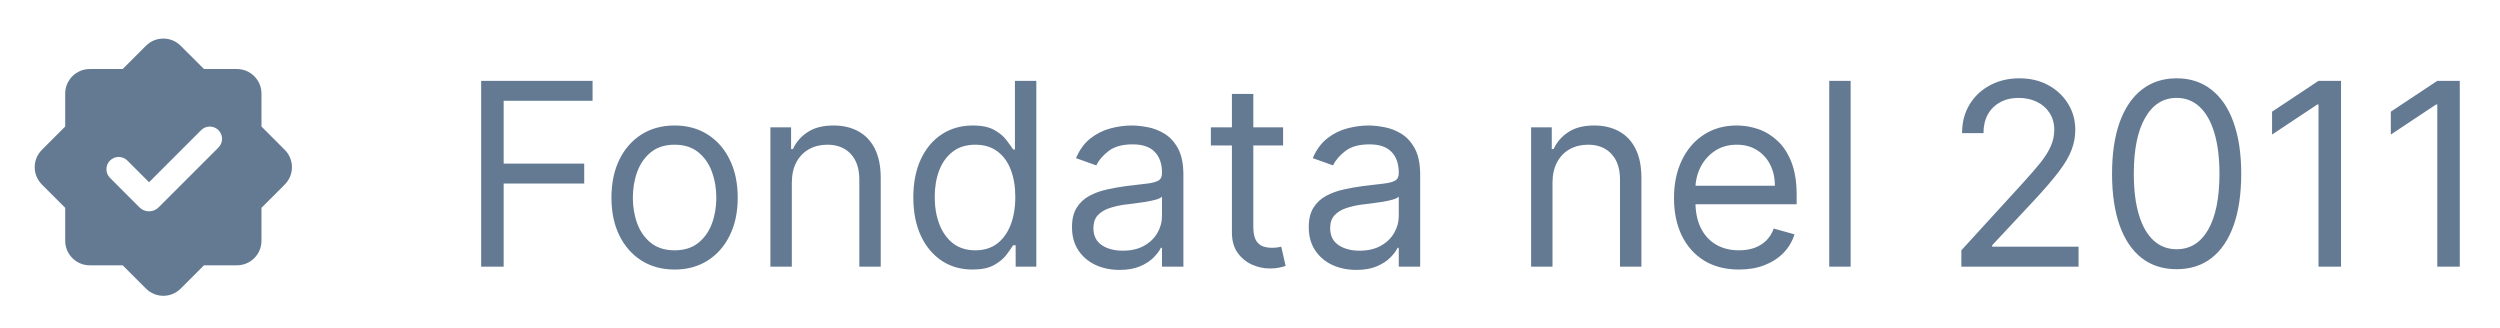 <svg width="137" height="18" viewBox="0 0 137 18" fill="none" xmlns="http://www.w3.org/2000/svg">
<path fill-rule="evenodd" clip-rule="evenodd" d="M9.901 2.507C9.376 1.982 8.525 1.982 8 2.507L6.723 3.783H4.917C4.175 3.783 3.573 4.385 3.573 5.128V6.934L2.296 8.211C1.771 8.736 1.771 9.587 2.296 10.112L3.573 11.389V13.195C3.573 13.937 4.175 14.539 4.917 14.539H6.723L8 15.816C8.525 16.341 9.376 16.341 9.901 15.816L11.178 14.539H12.984C13.727 14.539 14.329 13.937 14.329 13.195V11.389L15.605 10.112C16.131 9.587 16.131 8.736 15.605 8.211L14.329 6.934V5.128C14.329 4.385 13.727 3.783 12.984 3.783L11.178 3.783L9.901 2.507ZM11.972 8.084C12.234 7.821 12.234 7.395 11.972 7.133C11.709 6.87 11.283 6.87 11.021 7.133L8.168 9.986L6.979 8.798C6.717 8.535 6.291 8.535 6.029 8.798C5.766 9.06 5.766 9.486 6.029 9.748L7.645 11.365C7.934 11.653 8.402 11.653 8.69 11.365L11.972 8.084Z" fill="#647A93"/>
<path d="M26.368 14.612V4.43H32.473V5.524H27.601V8.965H32.015V10.058H27.601V14.612H26.368ZM36.967 14.771C36.278 14.771 35.673 14.607 35.153 14.279C34.636 13.951 34.231 13.492 33.94 12.902C33.651 12.312 33.507 11.623 33.507 10.834C33.507 10.038 33.651 9.344 33.94 8.751C34.231 8.158 34.636 7.697 35.153 7.369C35.673 7.041 36.278 6.877 36.967 6.877C37.657 6.877 38.26 7.041 38.777 7.369C39.297 7.697 39.702 8.158 39.99 8.751C40.282 9.344 40.427 10.038 40.427 10.834C40.427 11.623 40.282 12.312 39.99 12.902C39.702 13.492 39.297 13.951 38.777 14.279C38.26 14.607 37.657 14.771 36.967 14.771ZM36.967 13.717C37.491 13.717 37.922 13.583 38.26 13.315C38.598 13.046 38.848 12.693 39.011 12.256C39.173 11.818 39.254 11.344 39.254 10.834C39.254 10.323 39.173 9.848 39.011 9.407C38.848 8.966 38.598 8.61 38.26 8.338C37.922 8.066 37.491 7.93 36.967 7.93C36.444 7.93 36.013 8.066 35.675 8.338C35.337 8.61 35.086 8.966 34.924 9.407C34.761 9.848 34.68 10.323 34.68 10.834C34.68 11.344 34.761 11.818 34.924 12.256C35.086 12.693 35.337 13.046 35.675 13.315C36.013 13.583 36.444 13.717 36.967 13.717ZM43.392 10.019V14.612H42.218V6.976H43.352V8.169H43.451C43.63 7.781 43.902 7.47 44.267 7.234C44.631 6.996 45.102 6.877 45.679 6.877C46.196 6.877 46.648 6.983 47.036 7.195C47.424 7.404 47.725 7.722 47.941 8.149C48.156 8.573 48.264 9.11 48.264 9.76V14.612H47.091V9.84C47.091 9.24 46.935 8.772 46.623 8.438C46.312 8.1 45.884 7.93 45.341 7.93C44.966 7.93 44.631 8.012 44.336 8.174C44.045 8.336 43.814 8.573 43.645 8.885C43.476 9.197 43.392 9.574 43.392 10.019ZM53.291 14.771C52.655 14.771 52.093 14.611 51.606 14.289C51.119 13.964 50.738 13.507 50.462 12.917C50.187 12.324 50.05 11.623 50.05 10.814C50.05 10.012 50.187 9.316 50.462 8.726C50.738 8.136 51.12 7.68 51.611 7.359C52.102 7.037 52.668 6.877 53.311 6.877C53.808 6.877 54.201 6.959 54.489 7.125C54.781 7.287 55.003 7.473 55.156 7.682C55.312 7.887 55.432 8.056 55.519 8.189H55.618V4.43H56.791V14.612H55.658V13.439H55.519C55.432 13.578 55.31 13.754 55.151 13.966C54.992 14.175 54.765 14.362 54.47 14.528C54.175 14.69 53.782 14.771 53.291 14.771ZM53.45 13.717C53.921 13.717 54.319 13.595 54.644 13.35C54.968 13.101 55.215 12.758 55.384 12.32C55.553 11.88 55.638 11.371 55.638 10.794C55.638 10.224 55.555 9.725 55.389 9.298C55.224 8.867 54.978 8.532 54.654 8.293C54.329 8.051 53.928 7.93 53.45 7.93C52.953 7.93 52.539 8.058 52.208 8.313C51.879 8.565 51.633 8.908 51.467 9.342C51.304 9.773 51.223 10.257 51.223 10.794C51.223 11.338 51.306 11.832 51.472 12.276C51.641 12.716 51.889 13.068 52.218 13.33C52.549 13.588 52.96 13.717 53.45 13.717ZM61.35 14.791C60.866 14.791 60.427 14.7 60.033 14.518C59.638 14.332 59.325 14.065 59.093 13.717C58.861 13.366 58.745 12.942 58.745 12.445C58.745 12.007 58.831 11.653 59.004 11.381C59.176 11.106 59.406 10.89 59.695 10.735C59.983 10.579 60.301 10.463 60.649 10.386C61.001 10.307 61.354 10.244 61.708 10.197C62.172 10.138 62.548 10.093 62.837 10.063C63.129 10.03 63.341 9.975 63.473 9.899C63.609 9.823 63.677 9.69 63.677 9.502V9.462C63.677 8.971 63.543 8.59 63.274 8.318C63.009 8.046 62.606 7.911 62.066 7.911C61.506 7.911 61.067 8.033 60.749 8.278C60.431 8.524 60.207 8.786 60.078 9.064L58.964 8.666C59.163 8.202 59.428 7.841 59.759 7.582C60.094 7.321 60.459 7.138 60.853 7.036C61.251 6.93 61.642 6.877 62.026 6.877C62.272 6.877 62.553 6.906 62.872 6.966C63.193 7.022 63.503 7.14 63.801 7.319C64.103 7.498 64.353 7.768 64.552 8.129C64.751 8.491 64.85 8.975 64.85 9.581V14.612H63.677V13.578H63.617C63.538 13.744 63.405 13.921 63.22 14.11C63.034 14.299 62.787 14.46 62.479 14.592C62.171 14.725 61.794 14.791 61.35 14.791ZM61.529 13.737C61.993 13.737 62.384 13.646 62.703 13.464C63.024 13.282 63.266 13.046 63.428 12.758C63.594 12.47 63.677 12.166 63.677 11.848V10.774C63.627 10.834 63.518 10.889 63.349 10.938C63.183 10.985 62.991 11.026 62.772 11.063C62.557 11.096 62.346 11.126 62.141 11.152C61.939 11.175 61.775 11.195 61.649 11.212C61.344 11.252 61.059 11.316 60.794 11.406C60.532 11.492 60.319 11.623 60.157 11.798C59.998 11.971 59.919 12.206 59.919 12.504C59.919 12.912 60.069 13.22 60.371 13.429C60.676 13.635 61.062 13.737 61.529 13.737ZM70.313 6.976V7.97H66.356V6.976H70.313ZM67.509 5.146H68.682V12.425C68.682 12.756 68.73 13.005 68.826 13.171C68.926 13.333 69.052 13.442 69.204 13.499C69.36 13.552 69.524 13.578 69.696 13.578C69.826 13.578 69.932 13.572 70.015 13.558C70.097 13.542 70.164 13.528 70.213 13.519L70.452 14.572C70.373 14.602 70.261 14.632 70.119 14.662C69.976 14.695 69.796 14.712 69.577 14.712C69.246 14.712 68.921 14.64 68.603 14.498C68.288 14.355 68.026 14.138 67.817 13.847C67.612 13.555 67.509 13.187 67.509 12.743V5.146ZM74.325 14.791C73.841 14.791 73.402 14.7 73.007 14.518C72.613 14.332 72.3 14.065 72.068 13.717C71.836 13.366 71.72 12.942 71.72 12.445C71.72 12.007 71.806 11.653 71.978 11.381C72.151 11.106 72.381 10.89 72.669 10.735C72.958 10.579 73.276 10.463 73.624 10.386C73.975 10.307 74.328 10.244 74.683 10.197C75.147 10.138 75.523 10.093 75.811 10.063C76.103 10.03 76.315 9.975 76.448 9.899C76.584 9.823 76.652 9.69 76.652 9.502V9.462C76.652 8.971 76.517 8.59 76.249 8.318C75.984 8.046 75.581 7.911 75.041 7.911C74.481 7.911 74.041 8.033 73.723 8.278C73.405 8.524 73.181 8.786 73.052 9.064L71.939 8.666C72.137 8.202 72.403 7.841 72.734 7.582C73.069 7.321 73.433 7.138 73.828 7.036C74.225 6.93 74.617 6.877 75.001 6.877C75.246 6.877 75.528 6.906 75.846 6.966C76.168 7.022 76.478 7.14 76.776 7.319C77.078 7.498 77.328 7.768 77.527 8.129C77.725 8.491 77.825 8.975 77.825 9.581V14.612H76.652V13.578H76.592C76.512 13.744 76.38 13.921 76.194 14.11C76.009 14.299 75.762 14.46 75.454 14.592C75.145 14.725 74.769 14.791 74.325 14.791ZM74.504 13.737C74.968 13.737 75.359 13.646 75.677 13.464C75.999 13.282 76.241 13.046 76.403 12.758C76.569 12.47 76.652 12.166 76.652 11.848V10.774C76.602 10.834 76.493 10.889 76.323 10.938C76.158 10.985 75.966 11.026 75.747 11.063C75.531 11.096 75.321 11.126 75.115 11.152C74.913 11.175 74.749 11.195 74.623 11.212C74.318 11.252 74.033 11.316 73.768 11.406C73.506 11.492 73.294 11.623 73.132 11.798C72.973 11.971 72.893 12.206 72.893 12.504C72.893 12.912 73.044 13.22 73.346 13.429C73.65 13.635 74.037 13.737 74.504 13.737ZM85.077 10.019V14.612H83.904V6.976H85.037V8.169H85.137C85.316 7.781 85.588 7.47 85.952 7.234C86.317 6.996 86.787 6.877 87.364 6.877C87.881 6.877 88.334 6.983 88.721 7.195C89.109 7.404 89.411 7.722 89.626 8.149C89.842 8.573 89.949 9.11 89.949 9.76V14.612H88.776V9.84C88.776 9.24 88.62 8.772 88.309 8.438C87.997 8.1 87.57 7.93 87.026 7.93C86.652 7.93 86.317 8.012 86.022 8.174C85.73 8.336 85.5 8.573 85.331 8.885C85.162 9.197 85.077 9.574 85.077 10.019ZM95.295 14.771C94.559 14.771 93.925 14.609 93.391 14.284C92.861 13.956 92.451 13.499 92.163 12.912C91.878 12.322 91.735 11.636 91.735 10.854C91.735 10.072 91.878 9.382 92.163 8.786C92.451 8.186 92.852 7.718 93.366 7.384C93.883 7.046 94.486 6.877 95.176 6.877C95.573 6.877 95.966 6.943 96.354 7.075C96.742 7.208 97.095 7.423 97.413 7.722C97.731 8.017 97.985 8.408 98.174 8.895C98.363 9.382 98.457 9.982 98.457 10.695V11.192H92.571V10.178H97.264C97.264 9.747 97.178 9.362 97.005 9.024C96.836 8.686 96.594 8.419 96.279 8.224C95.968 8.028 95.6 7.93 95.176 7.93C94.709 7.93 94.304 8.046 93.963 8.278C93.625 8.507 93.365 8.805 93.182 9.173C93 9.541 92.909 9.936 92.909 10.357V11.033C92.909 11.61 93.008 12.098 93.207 12.499C93.409 12.897 93.689 13.2 94.047 13.409C94.405 13.615 94.821 13.717 95.295 13.717C95.603 13.717 95.882 13.674 96.13 13.588C96.382 13.499 96.599 13.366 96.782 13.19C96.964 13.011 97.105 12.789 97.204 12.524L98.338 12.842C98.218 13.227 98.018 13.565 97.736 13.857C97.454 14.145 97.106 14.37 96.692 14.533C96.278 14.692 95.812 14.771 95.295 14.771ZM101.415 4.43V14.612H100.242V4.43H101.415ZM107.482 14.612V13.717L110.843 10.038C111.237 9.608 111.562 9.233 111.817 8.915C112.072 8.593 112.261 8.292 112.384 8.01C112.51 7.725 112.573 7.427 112.573 7.115C112.573 6.757 112.486 6.447 112.314 6.185C112.145 5.924 111.913 5.721 111.618 5.579C111.323 5.436 110.992 5.365 110.624 5.365C110.233 5.365 109.891 5.446 109.6 5.609C109.311 5.768 109.088 5.992 108.928 6.28C108.773 6.568 108.695 6.906 108.695 7.294H107.521C107.521 6.698 107.659 6.174 107.934 5.723C108.209 5.272 108.584 4.921 109.058 4.669C109.535 4.417 110.07 4.291 110.664 4.291C111.26 4.291 111.789 4.417 112.249 4.669C112.71 4.921 113.071 5.261 113.333 5.688C113.595 6.116 113.726 6.591 113.726 7.115C113.726 7.49 113.658 7.856 113.522 8.214C113.39 8.569 113.158 8.965 112.826 9.402C112.498 9.836 112.042 10.367 111.459 10.993L109.172 13.439V13.519H113.905V14.612H107.482ZM119.279 14.752C118.53 14.752 117.892 14.548 117.365 14.14C116.838 13.729 116.436 13.134 116.157 12.355C115.879 11.573 115.74 10.628 115.74 9.521C115.74 8.421 115.879 7.481 116.157 6.702C116.439 5.92 116.843 5.324 117.37 4.913C117.901 4.498 118.537 4.291 119.279 4.291C120.022 4.291 120.656 4.498 121.183 4.913C121.714 5.324 122.118 5.92 122.396 6.702C122.678 7.481 122.819 8.421 122.819 9.521C122.819 10.628 122.68 11.573 122.401 12.355C122.123 13.134 121.72 13.729 121.193 14.14C120.666 14.548 120.028 14.752 119.279 14.752ZM119.279 13.658C120.022 13.658 120.598 13.3 121.009 12.584C121.42 11.868 121.626 10.847 121.626 9.521C121.626 8.64 121.531 7.889 121.343 7.269C121.157 6.649 120.888 6.177 120.537 5.852C120.189 5.528 119.77 5.365 119.279 5.365C118.544 5.365 117.968 5.728 117.554 6.454C117.14 7.176 116.933 8.199 116.933 9.521C116.933 10.403 117.026 11.152 117.211 11.769C117.397 12.385 117.664 12.854 118.012 13.175C118.363 13.497 118.785 13.658 119.279 13.658ZM128.288 4.43V14.612H127.055V5.723H126.995L124.509 7.374V6.121L127.055 4.43H128.288ZM134.796 4.43V14.612H133.563V5.723H133.503L131.017 7.374V6.121L133.563 4.43H134.796Z" fill="#647A93"/>
</svg>
